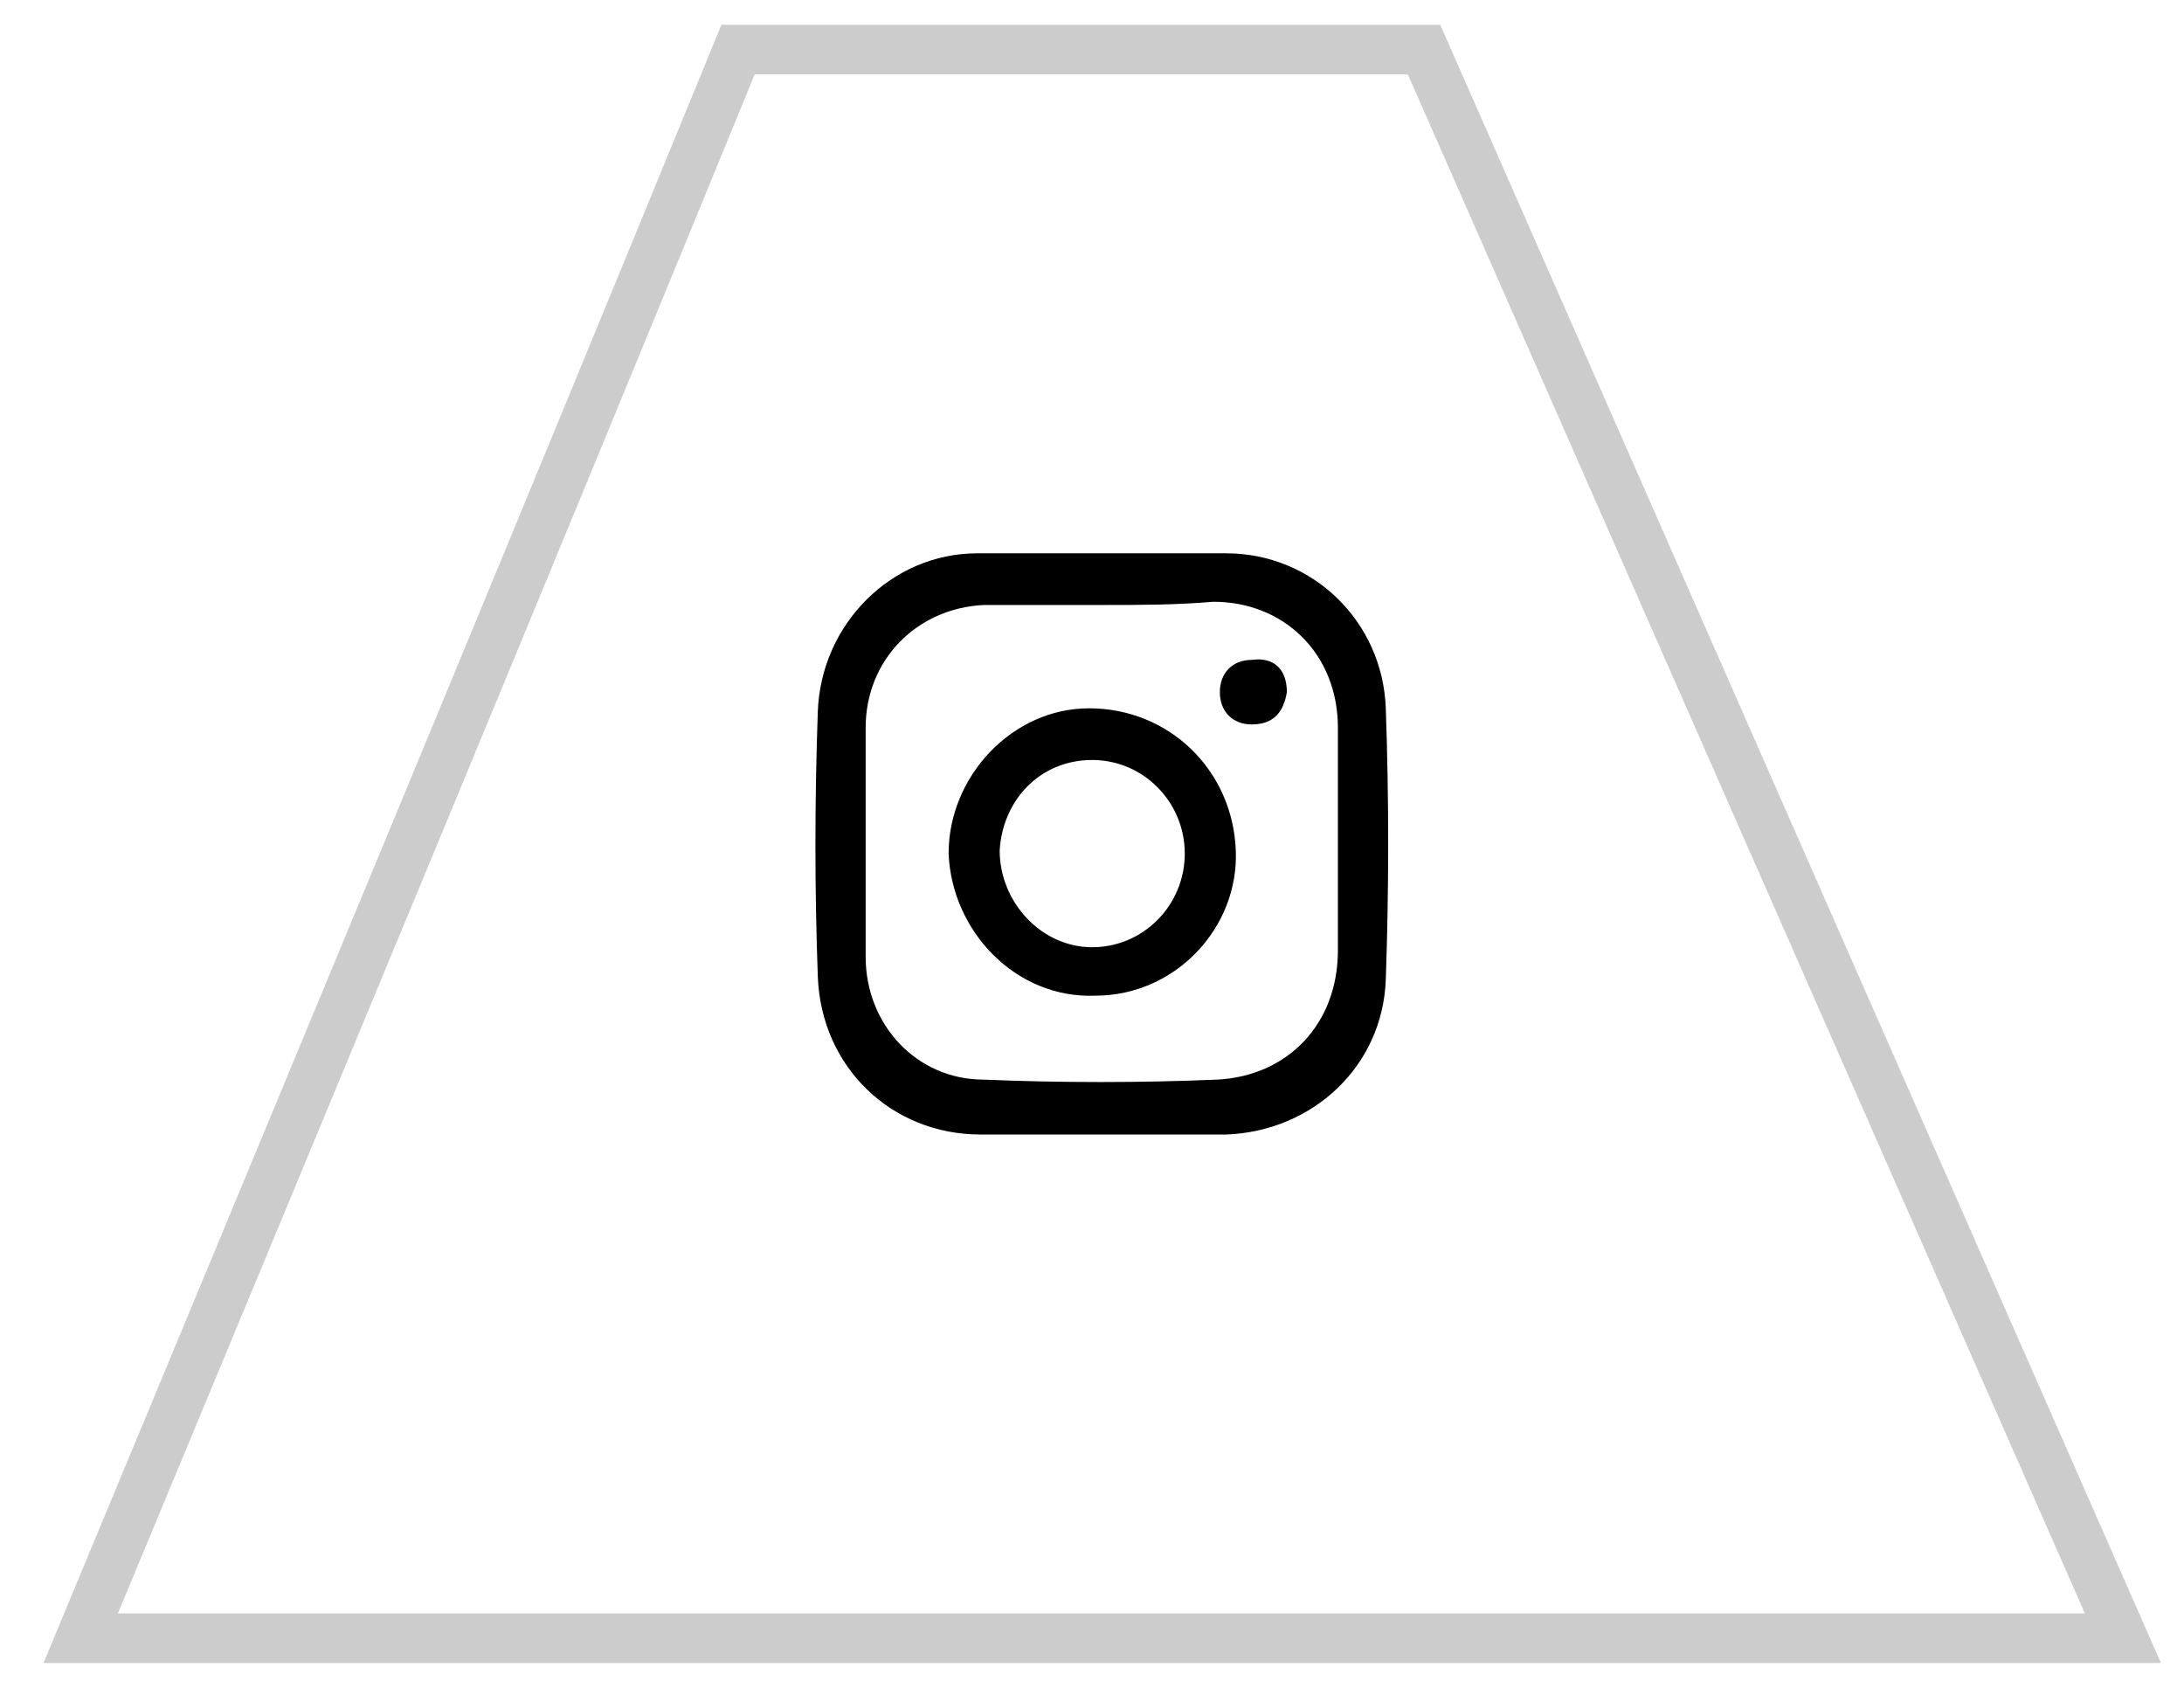 <svg width="44" height="34" viewBox="0 0 44 34" fill="none" xmlns="http://www.w3.org/2000/svg">
<path d="M42.769 33C38.076 22.333 33.383 11.667 28.69 1C24.062 1 19.497 1 14.869 1C10.497 11.667 6.062 22.333 1.626 33C15.319 33 29.076 33 42.769 33Z" stroke="black" stroke-opacity="0.2" stroke-miterlimit="10"/>
<path d="M22.197 22.854C21.362 22.854 20.59 22.854 19.755 22.854C17.954 22.854 16.54 21.488 16.476 19.667C16.412 17.911 16.412 16.154 16.476 14.333C16.54 12.577 17.954 11.146 19.69 11.146C21.362 11.146 23.033 11.146 24.704 11.146C26.44 11.146 27.855 12.512 27.919 14.268C27.983 16.09 27.983 17.911 27.919 19.732C27.855 21.488 26.44 22.789 24.704 22.854C23.869 22.854 23.033 22.854 22.197 22.854ZM22.197 12.187C21.426 12.187 20.59 12.187 19.819 12.187C18.469 12.252 17.44 13.293 17.44 14.659C17.44 16.22 17.44 17.715 17.44 19.276C17.44 20.642 18.469 21.748 19.819 21.748C21.362 21.813 22.969 21.813 24.512 21.748C25.926 21.683 26.954 20.642 26.954 19.146C26.954 17.65 26.954 16.154 26.954 14.659C26.954 13.163 25.862 12.122 24.447 12.122C23.676 12.187 22.969 12.187 22.197 12.187Z" fill="black"/>
<path d="M22.069 20.057C20.461 20.122 19.176 18.756 19.111 17.195C19.111 15.634 20.397 14.268 21.94 14.268C23.547 14.268 24.833 15.504 24.897 17.13C24.961 18.691 23.676 20.057 22.069 20.057ZM20.14 17.13C20.14 18.171 20.976 19.081 22.004 19.081C23.033 19.081 23.869 18.236 23.869 17.195C23.869 16.154 23.033 15.309 22.004 15.309C20.976 15.309 20.204 16.089 20.14 17.13Z" fill="black"/>
<path d="M25.926 13.943C25.861 14.333 25.669 14.593 25.218 14.593C24.833 14.593 24.576 14.333 24.576 13.943C24.576 13.553 24.833 13.293 25.218 13.293C25.669 13.228 25.926 13.488 25.926 13.943Z" fill="black"/>
</svg>
